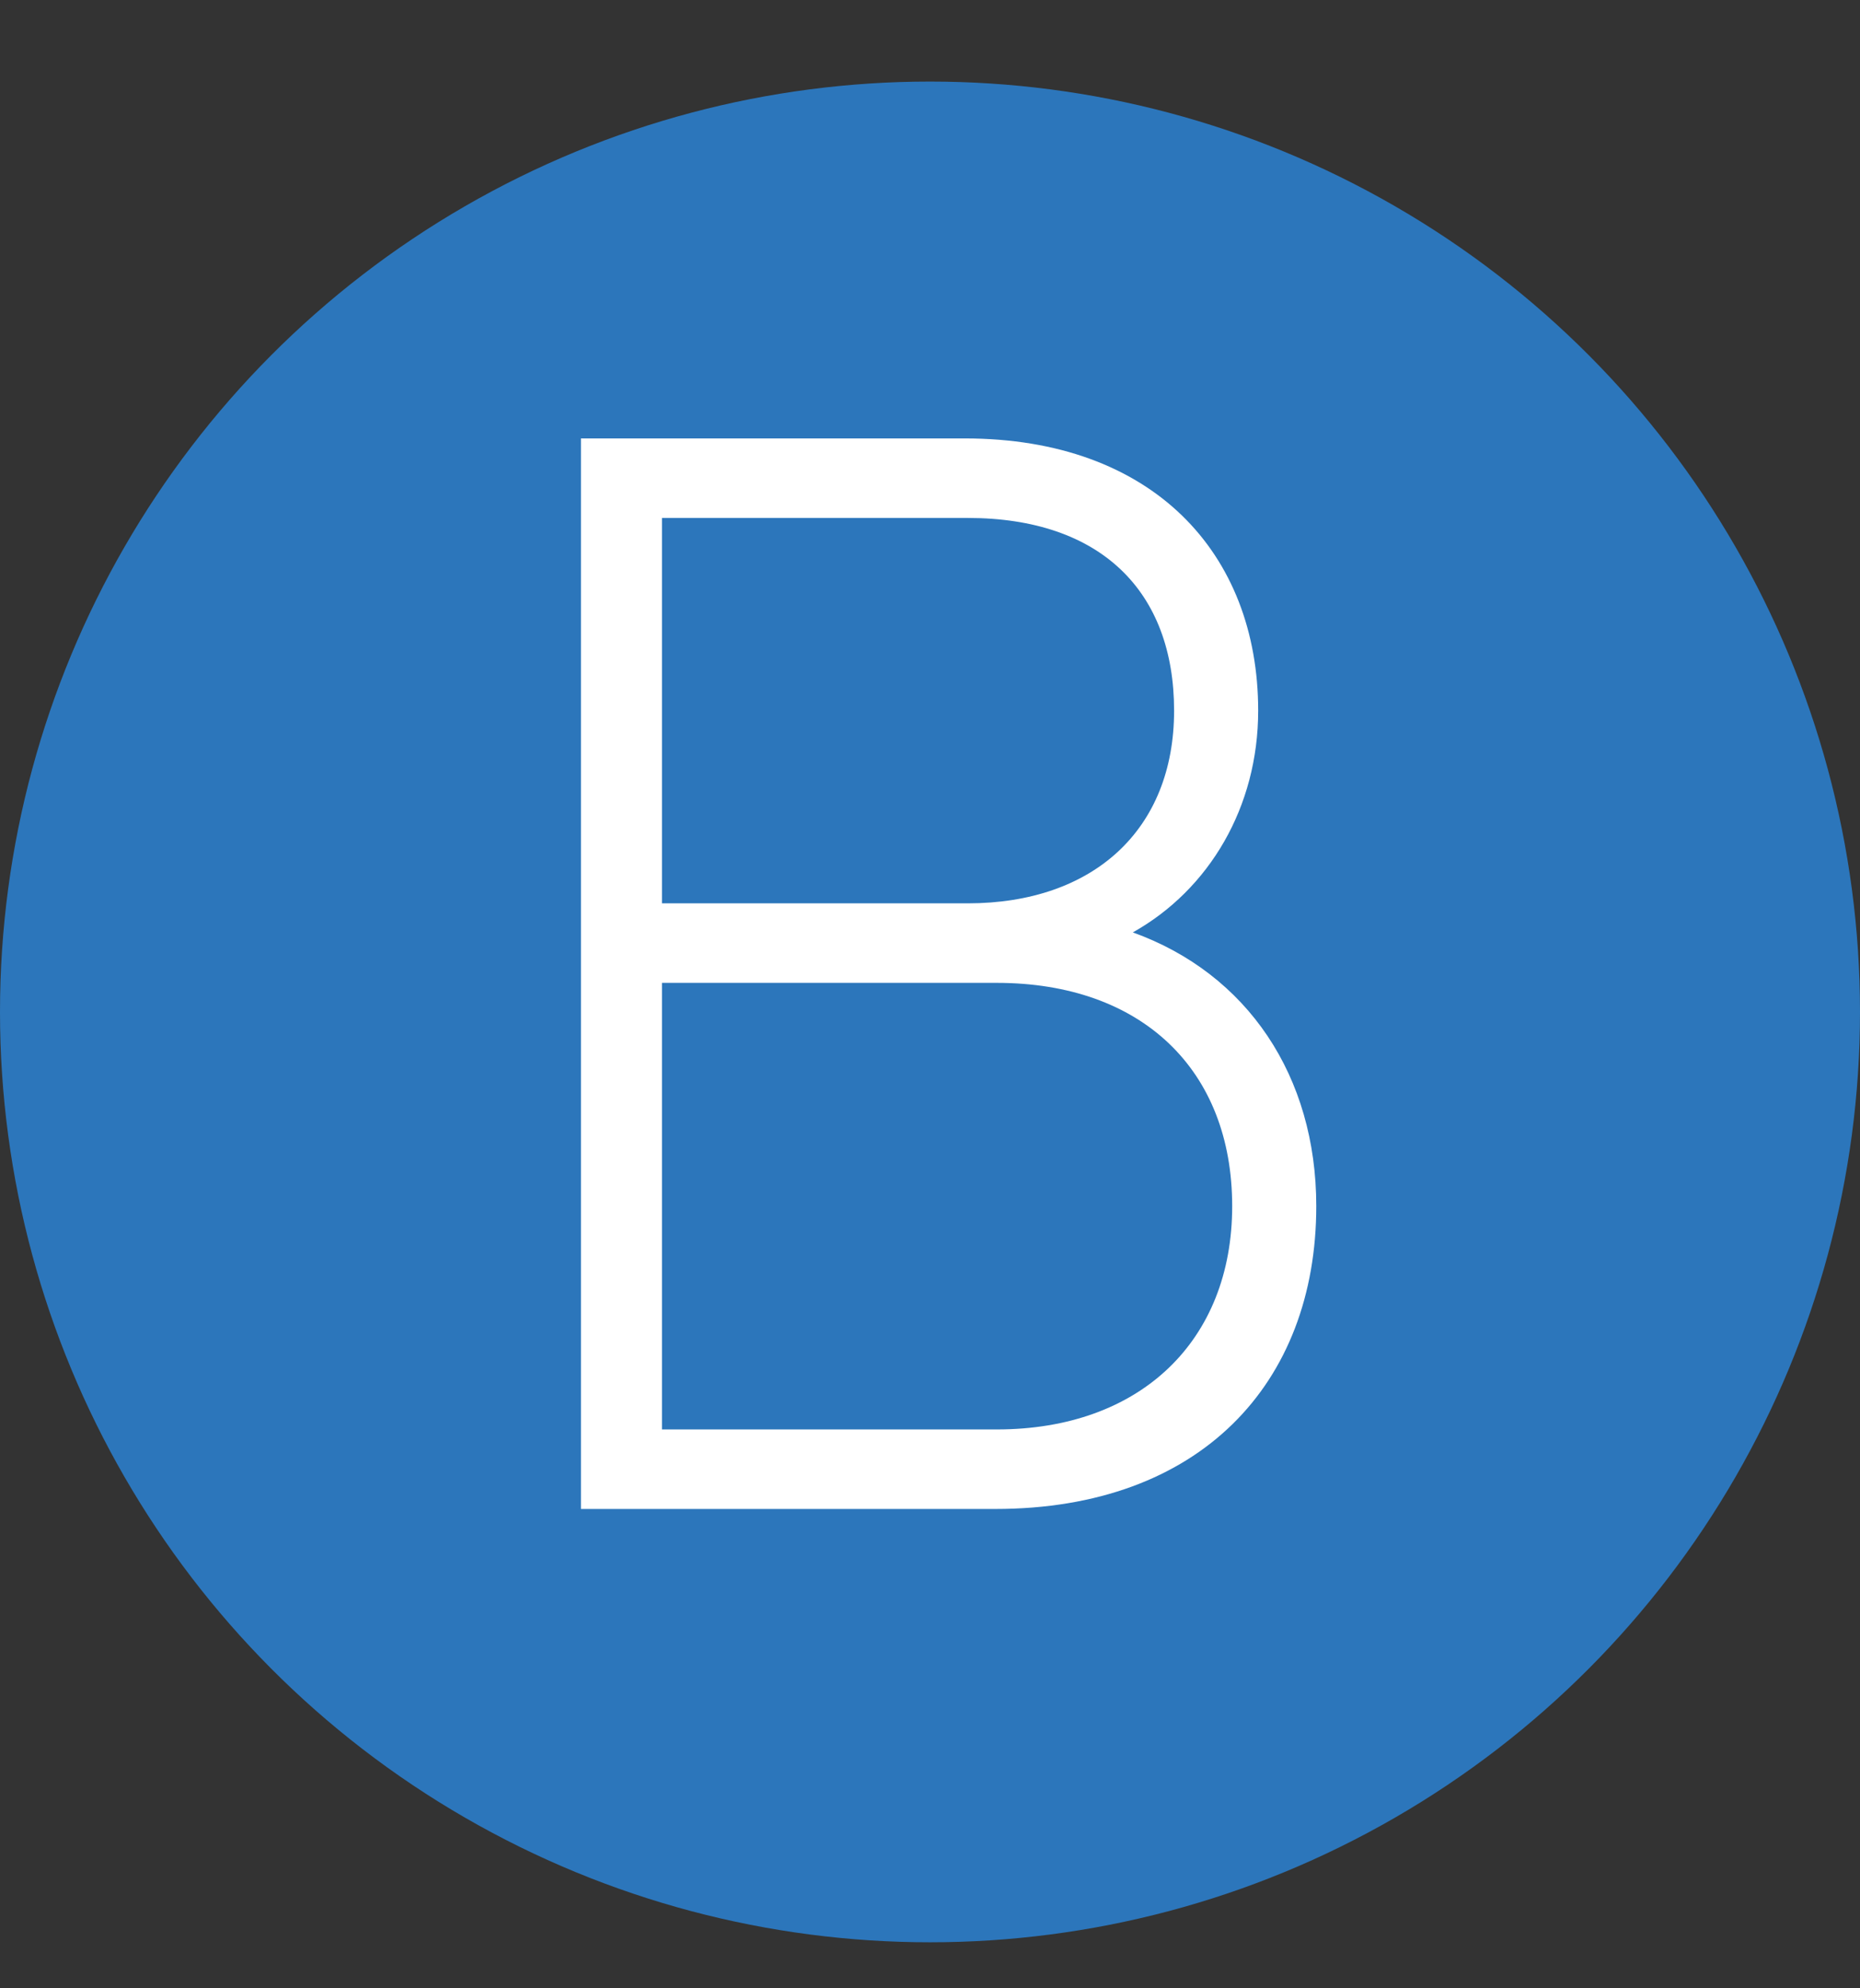 <?xml version="1.0" encoding="UTF-8"?> <svg xmlns="http://www.w3.org/2000/svg" width="365" height="390" viewBox="0 0 365 390" fill="none"><rect x="0" y="0" width="365" height="390" fill="#333333" stroke="none"/> <circle cx="182.5" cy="198.5" r="182.5" fill="#2C76BB"></circle> <path d="M222.3 182.9C237.3 174.5 246.9 158.3 246.9 139.4C246.9 108.5 226.2 86 189.3 86H114V296H195.3C235.5 296 258.3 271.4 258.3 236.6C258.3 211.1 244.8 191 222.3 182.9ZM189.9 101.6C216 101.6 230.4 116 230.4 139.4C230.4 162.8 214.5 177.2 189.9 177.2H129.9V101.6H189.9ZM195.6 280.4H129.9V192.8H195.6C224.1 192.8 241.8 209.9 241.8 236.6C241.8 263 223.8 280.4 195.6 280.4Z" fill="white"></path> </svg> 